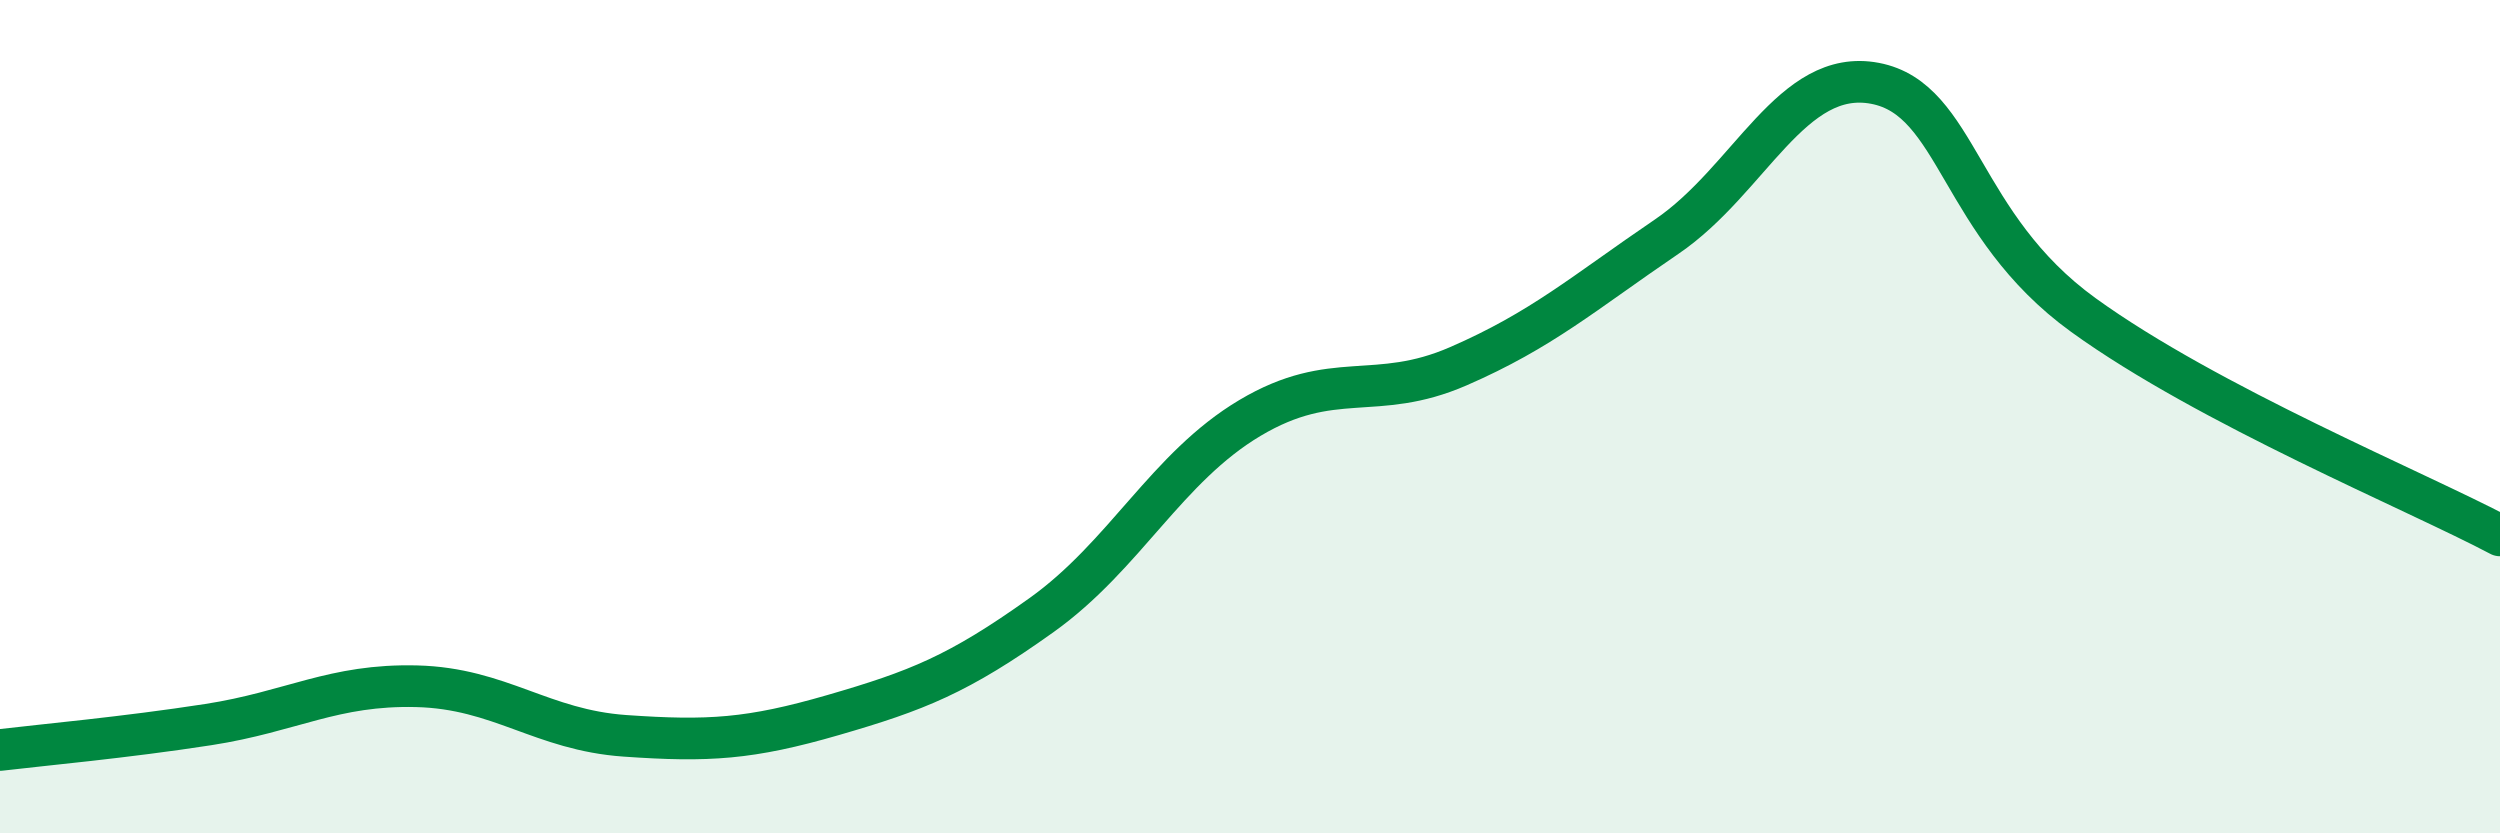 
    <svg width="60" height="20" viewBox="0 0 60 20" xmlns="http://www.w3.org/2000/svg">
      <path
        d="M 0,18 C 1,17.88 3,17.7 5,17.39 C 7,17.08 8,16.42 10,16.47 C 12,16.52 13,17.52 15,17.66 C 17,17.8 18,17.74 20,17.16 C 22,16.58 23,16.19 25,14.76 C 27,13.33 28,11.22 30,10.03 C 32,8.84 33,9.66 35,8.79 C 37,7.92 38,7.04 40,5.68 C 42,4.32 43,1.62 45,2 C 47,2.38 47,5.39 50,7.56 C 53,9.73 58,11.79 60,12.85L60 20L0 20Z"
        fill="#008740"
        opacity="0.1"
        stroke-linecap="round"
        stroke-linejoin="round"
      />
      <path
        d="M 0,18 C 1,17.88 3,17.7 5,17.39 C 7,17.08 8,16.42 10,16.47 C 12,16.52 13,17.52 15,17.66 C 17,17.8 18,17.74 20,17.16 C 22,16.58 23,16.19 25,14.76 C 27,13.33 28,11.22 30,10.03 C 32,8.84 33,9.66 35,8.79 C 37,7.92 38,7.04 40,5.68 C 42,4.32 43,1.62 45,2 C 47,2.38 47,5.39 50,7.56 C 53,9.73 58,11.79 60,12.85"
        stroke="#008740"
        stroke-width="1"
        fill="none"
        stroke-linecap="round"
        stroke-linejoin="round"
      />
    </svg>
  
